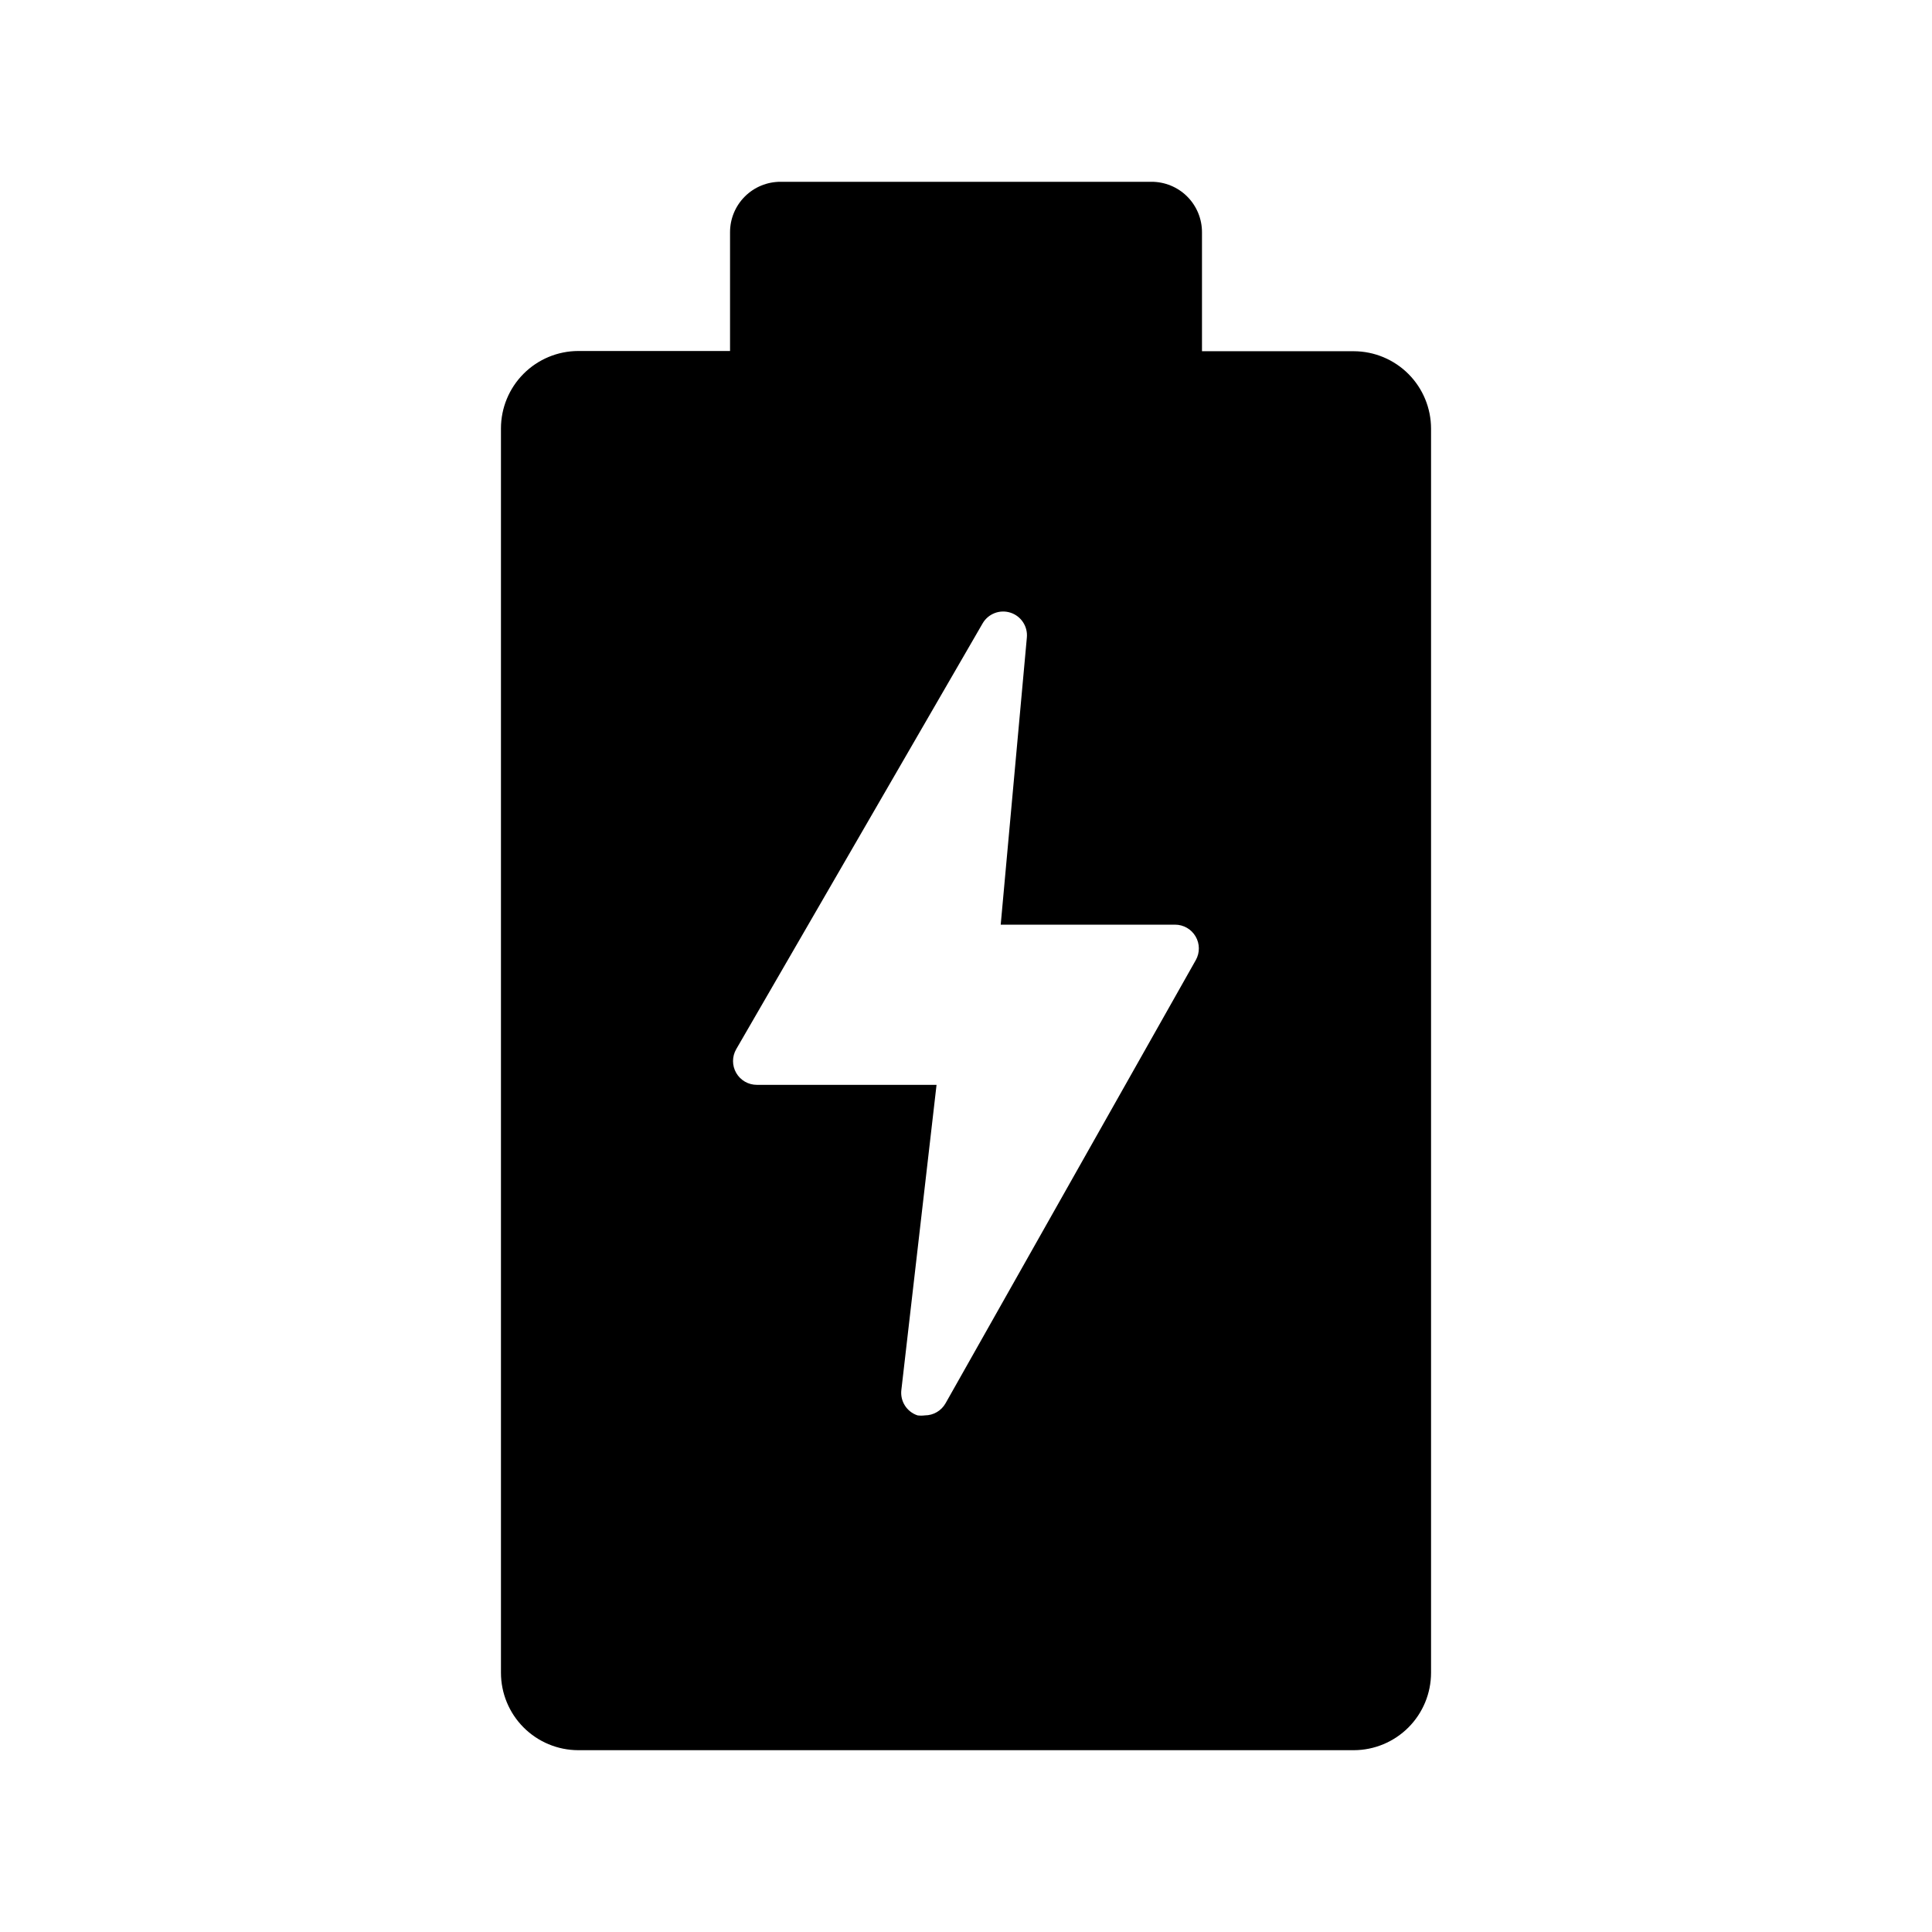 <?xml version="1.0" encoding="UTF-8"?>
<!-- Uploaded to: ICON Repo, www.svgrepo.com, Generator: ICON Repo Mixer Tools -->
<svg fill="#000000" width="800px" height="800px" version="1.1" viewBox="144 144 512 512" xmlns="http://www.w3.org/2000/svg">
 <path d="m502.78 237.08h-40.242v-31.488c0.016-3.562-1.391-6.984-3.91-9.504-2.519-2.519-5.941-3.926-9.504-3.91h-98.242c-3.555-0.016-6.965 1.383-9.484 3.891-2.516 2.504-3.93 5.91-3.93 9.461v31.488h-40.242c-5.434 0.016-10.641 2.188-14.477 6.035-3.836 3.848-5.992 9.062-5.992 14.496v329.74c0 5.434 2.156 10.648 5.992 14.496 3.836 3.848 9.043 6.019 14.477 6.035h205.55c5.434-0.016 10.637-2.188 14.477-6.035 3.836-3.848 5.988-9.062 5.988-14.496v-329.68c0-5.434-2.152-10.648-5.988-14.496-3.84-3.848-9.043-6.016-14.477-6.035zm-41.879 161.35-66.316 117.45c-1.113 1.98-3.207 3.207-5.477 3.211-0.648 0.086-1.305 0.086-1.953 0-2.852-0.938-4.644-3.758-4.285-6.738l9.324-80.859h-47.613c-2.258 0.008-4.348-1.195-5.477-3.152-1.125-1.945-1.125-4.348 0-6.297l65.305-112.85c1.484-2.559 4.551-3.738 7.367-2.836 2.828 0.906 4.637 3.66 4.348 6.613l-6.926 76.074h46.223c2.234 0.004 4.301 1.195 5.426 3.125 1.129 1.93 1.148 4.312 0.055 6.262z"/>
</svg>